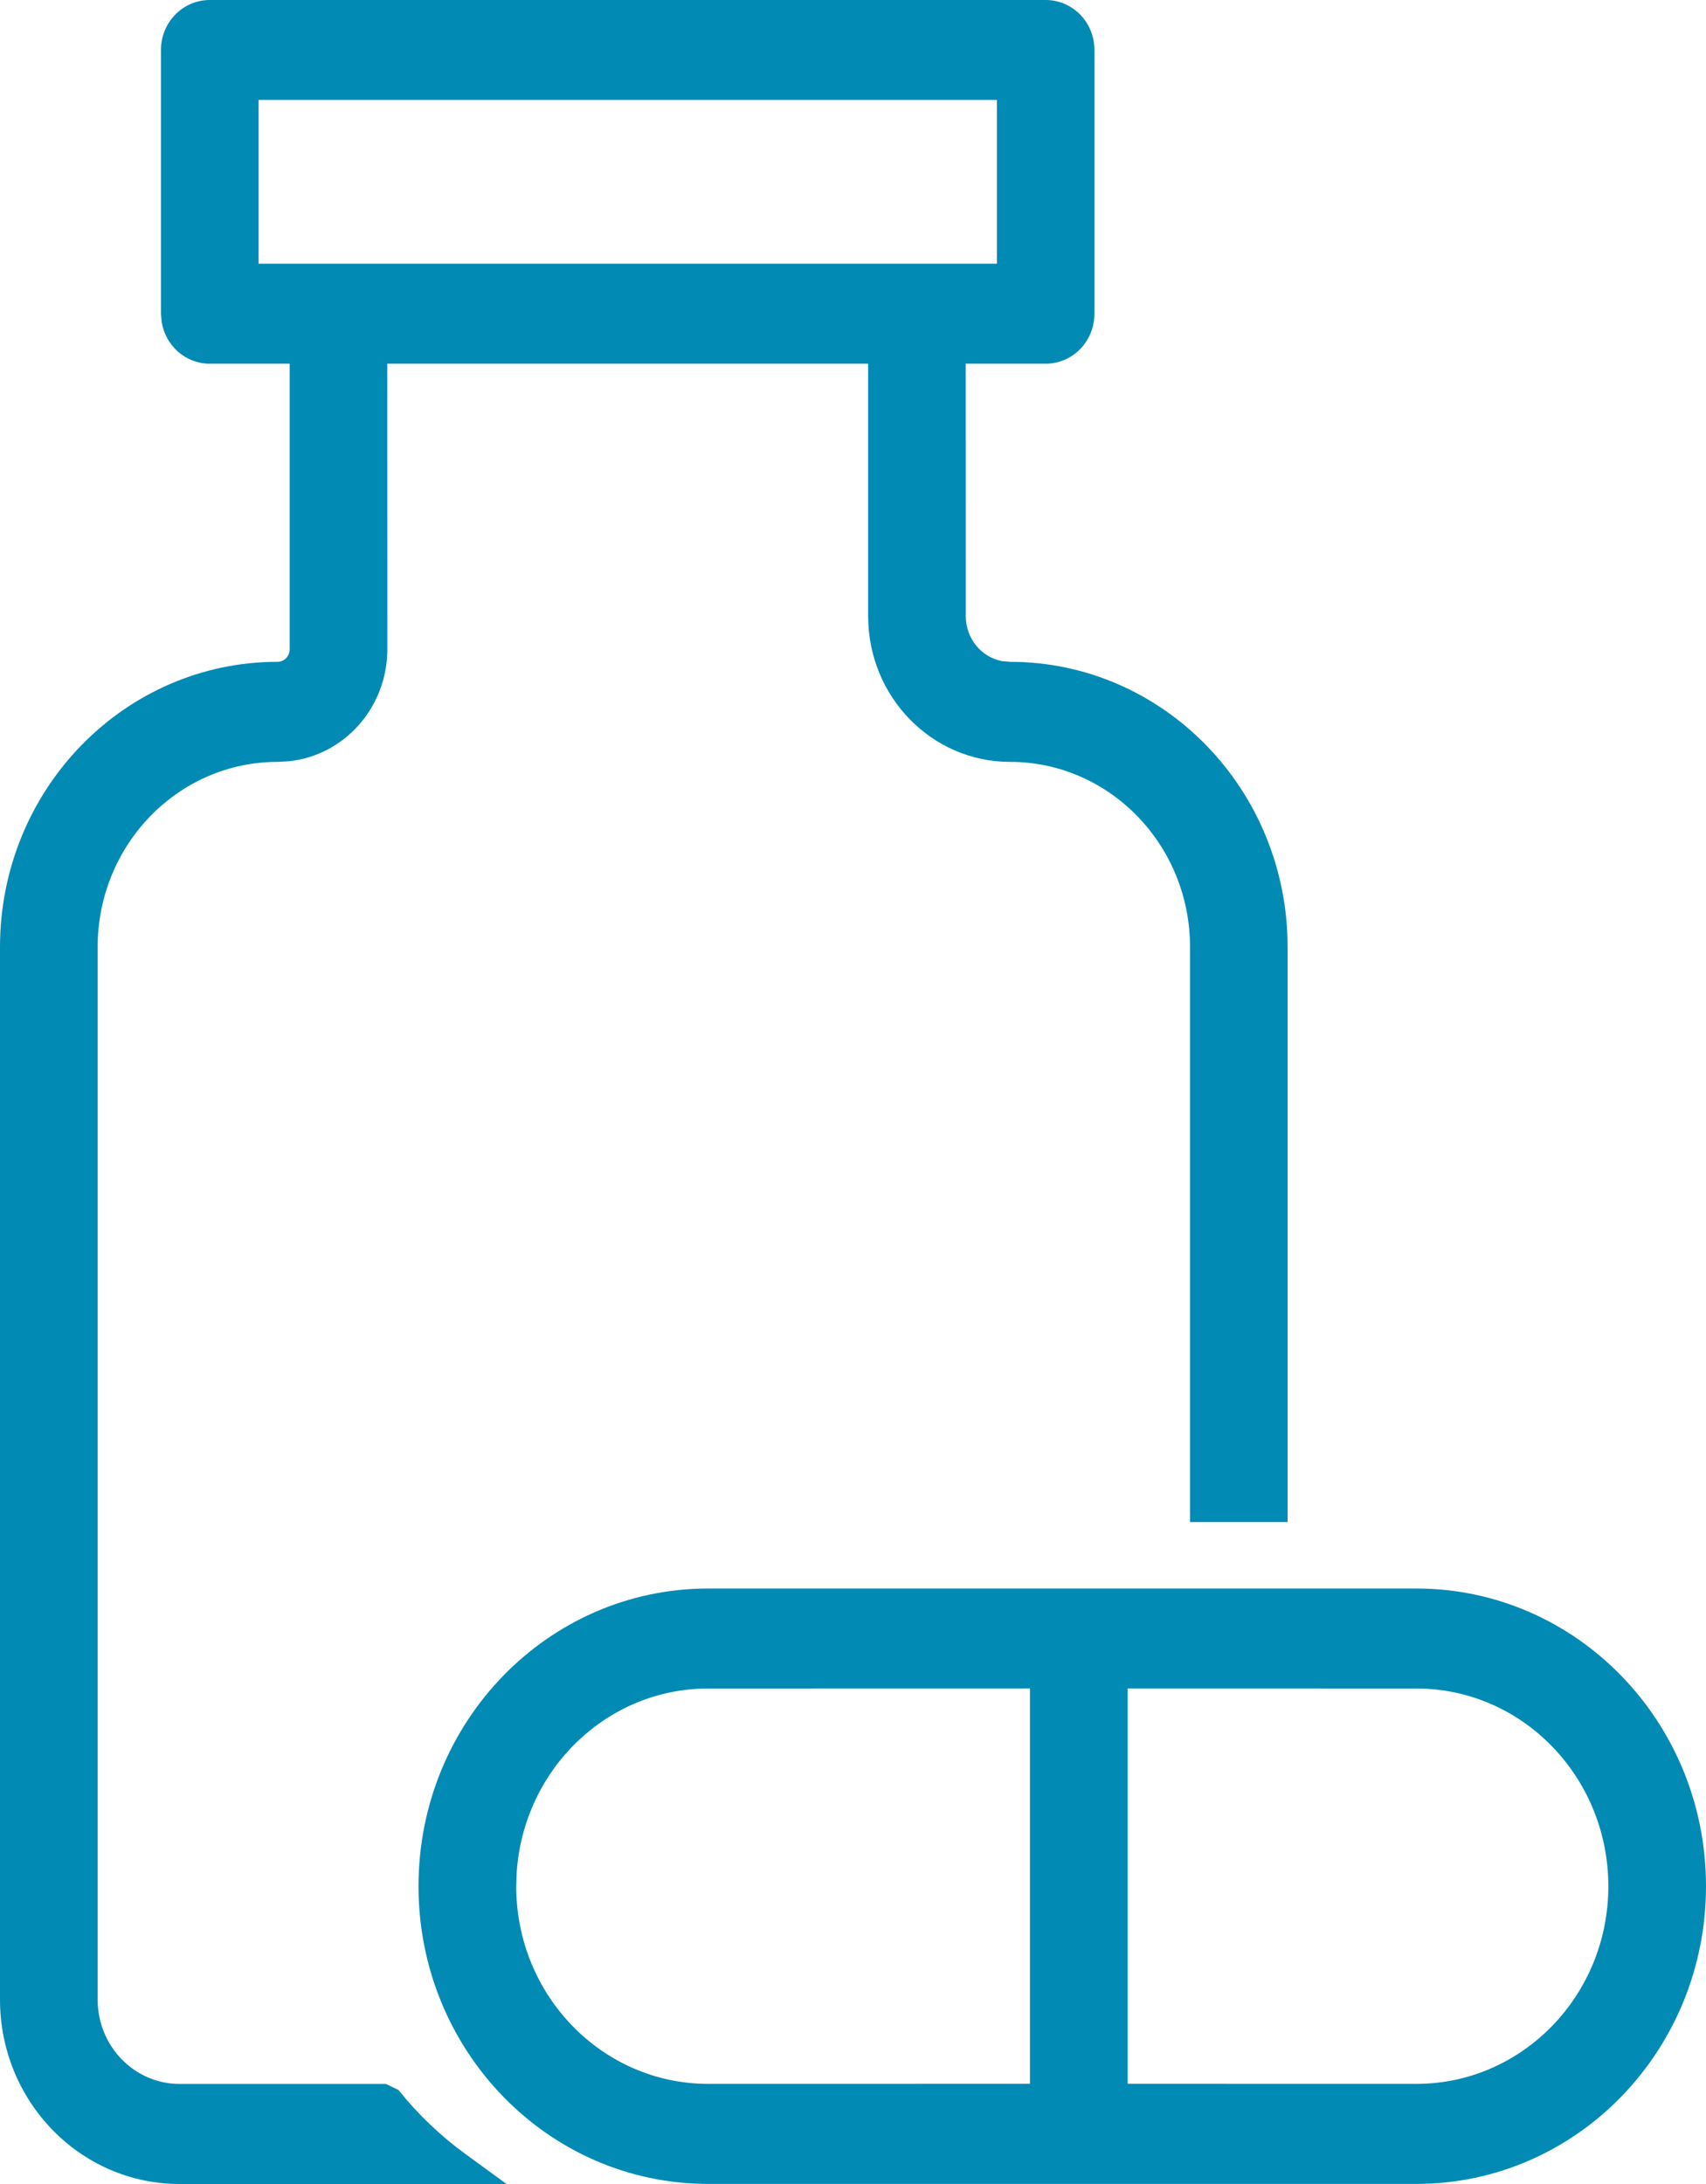 <?xml version="1.0" encoding="UTF-8"?>
<svg width="25px" height="32px" viewBox="0 0 25 32" version="1.1" xmlns="http://www.w3.org/2000/svg" xmlns:xlink="http://www.w3.org/1999/xlink">
    <title>Group 59</title>
    <g id="Page-2" stroke="none" stroke-width="1" fill="none" fill-rule="evenodd">
        <g id="010-Eisai-Home" transform="translate(-128, -1691)" fill="#008AB4">
            <g id="Group" transform="translate(80, 1127)">
                <g transform="translate(0, 360)" id="Stack-9">
                    <g transform="translate(48, 76)">
                        <g transform="translate(0, 128)" id="Group-59">
                            <path d="M15.323,0 C15.72,0 16.038,0.327 16.038,0.733 L16.038,4.597 C16.038,5.001 15.719,5.329 15.323,5.329 L14.152,5.329 L14.153,9.028 C14.153,9.357 14.382,9.63 14.685,9.687 L14.801,9.697 C17.048,9.697 18.869,11.569 18.869,13.877 L18.869,22.301 L17.439,22.301 L17.439,13.877 C17.439,12.378 16.257,11.163 14.801,11.163 C13.652,11.163 12.722,10.207 12.722,9.028 L12.722,5.329 L5.675,5.329 L5.676,9.513 C5.676,10.367 5.044,11.07 4.232,11.154 L4.068,11.163 C2.612,11.163 1.431,12.378 1.431,13.877 L1.431,29.298 C1.431,29.981 1.969,30.534 2.631,30.534 L5.656,30.534 L5.84,30.623 C6.122,30.977 6.454,31.294 6.825,31.564 L7.423,32 L2.631,32 C1.177,32 0,30.79 0,29.298 L0,13.877 C0,11.569 1.821,9.697 4.068,9.697 C4.165,9.697 4.245,9.615 4.245,9.513 L4.245,5.329 L3.074,5.329 C2.718,5.329 2.424,5.063 2.369,4.715 L2.359,4.597 L2.359,0.733 C2.359,0.327 2.678,0 3.074,0 L15.323,0 Z M14.609,1.464 L3.789,1.464 L3.789,3.864 L14.609,3.864 L14.609,1.464 Z" id="Combined-Shape"></path>
                            <path d="M20.754,23.275 C23.101,23.275 25,25.227 25,27.637 C25,30.046 23.101,31.999 20.754,31.999 L10.378,31.999 C8.032,31.999 6.133,30.046 6.133,27.637 C6.133,25.227 8.032,23.275 10.378,23.275 L20.754,23.275 Z M16.525,24.739 L16.525,30.532 L20.756,30.533 C22.308,30.533 23.568,29.238 23.569,27.639 C23.569,26.038 22.309,24.74 20.756,24.74 L16.525,24.739 Z M15.093,24.739 L10.378,24.74 C8.892,24.74 7.674,25.927 7.572,27.432 L7.565,27.639 C7.565,29.237 8.826,30.533 10.378,30.533 L15.093,30.532 L15.093,24.739 Z" id="Combined-Shape"></path>
                        </g>
                    </g>
                </g>
            </g>
        </g>
    </g>
</svg>